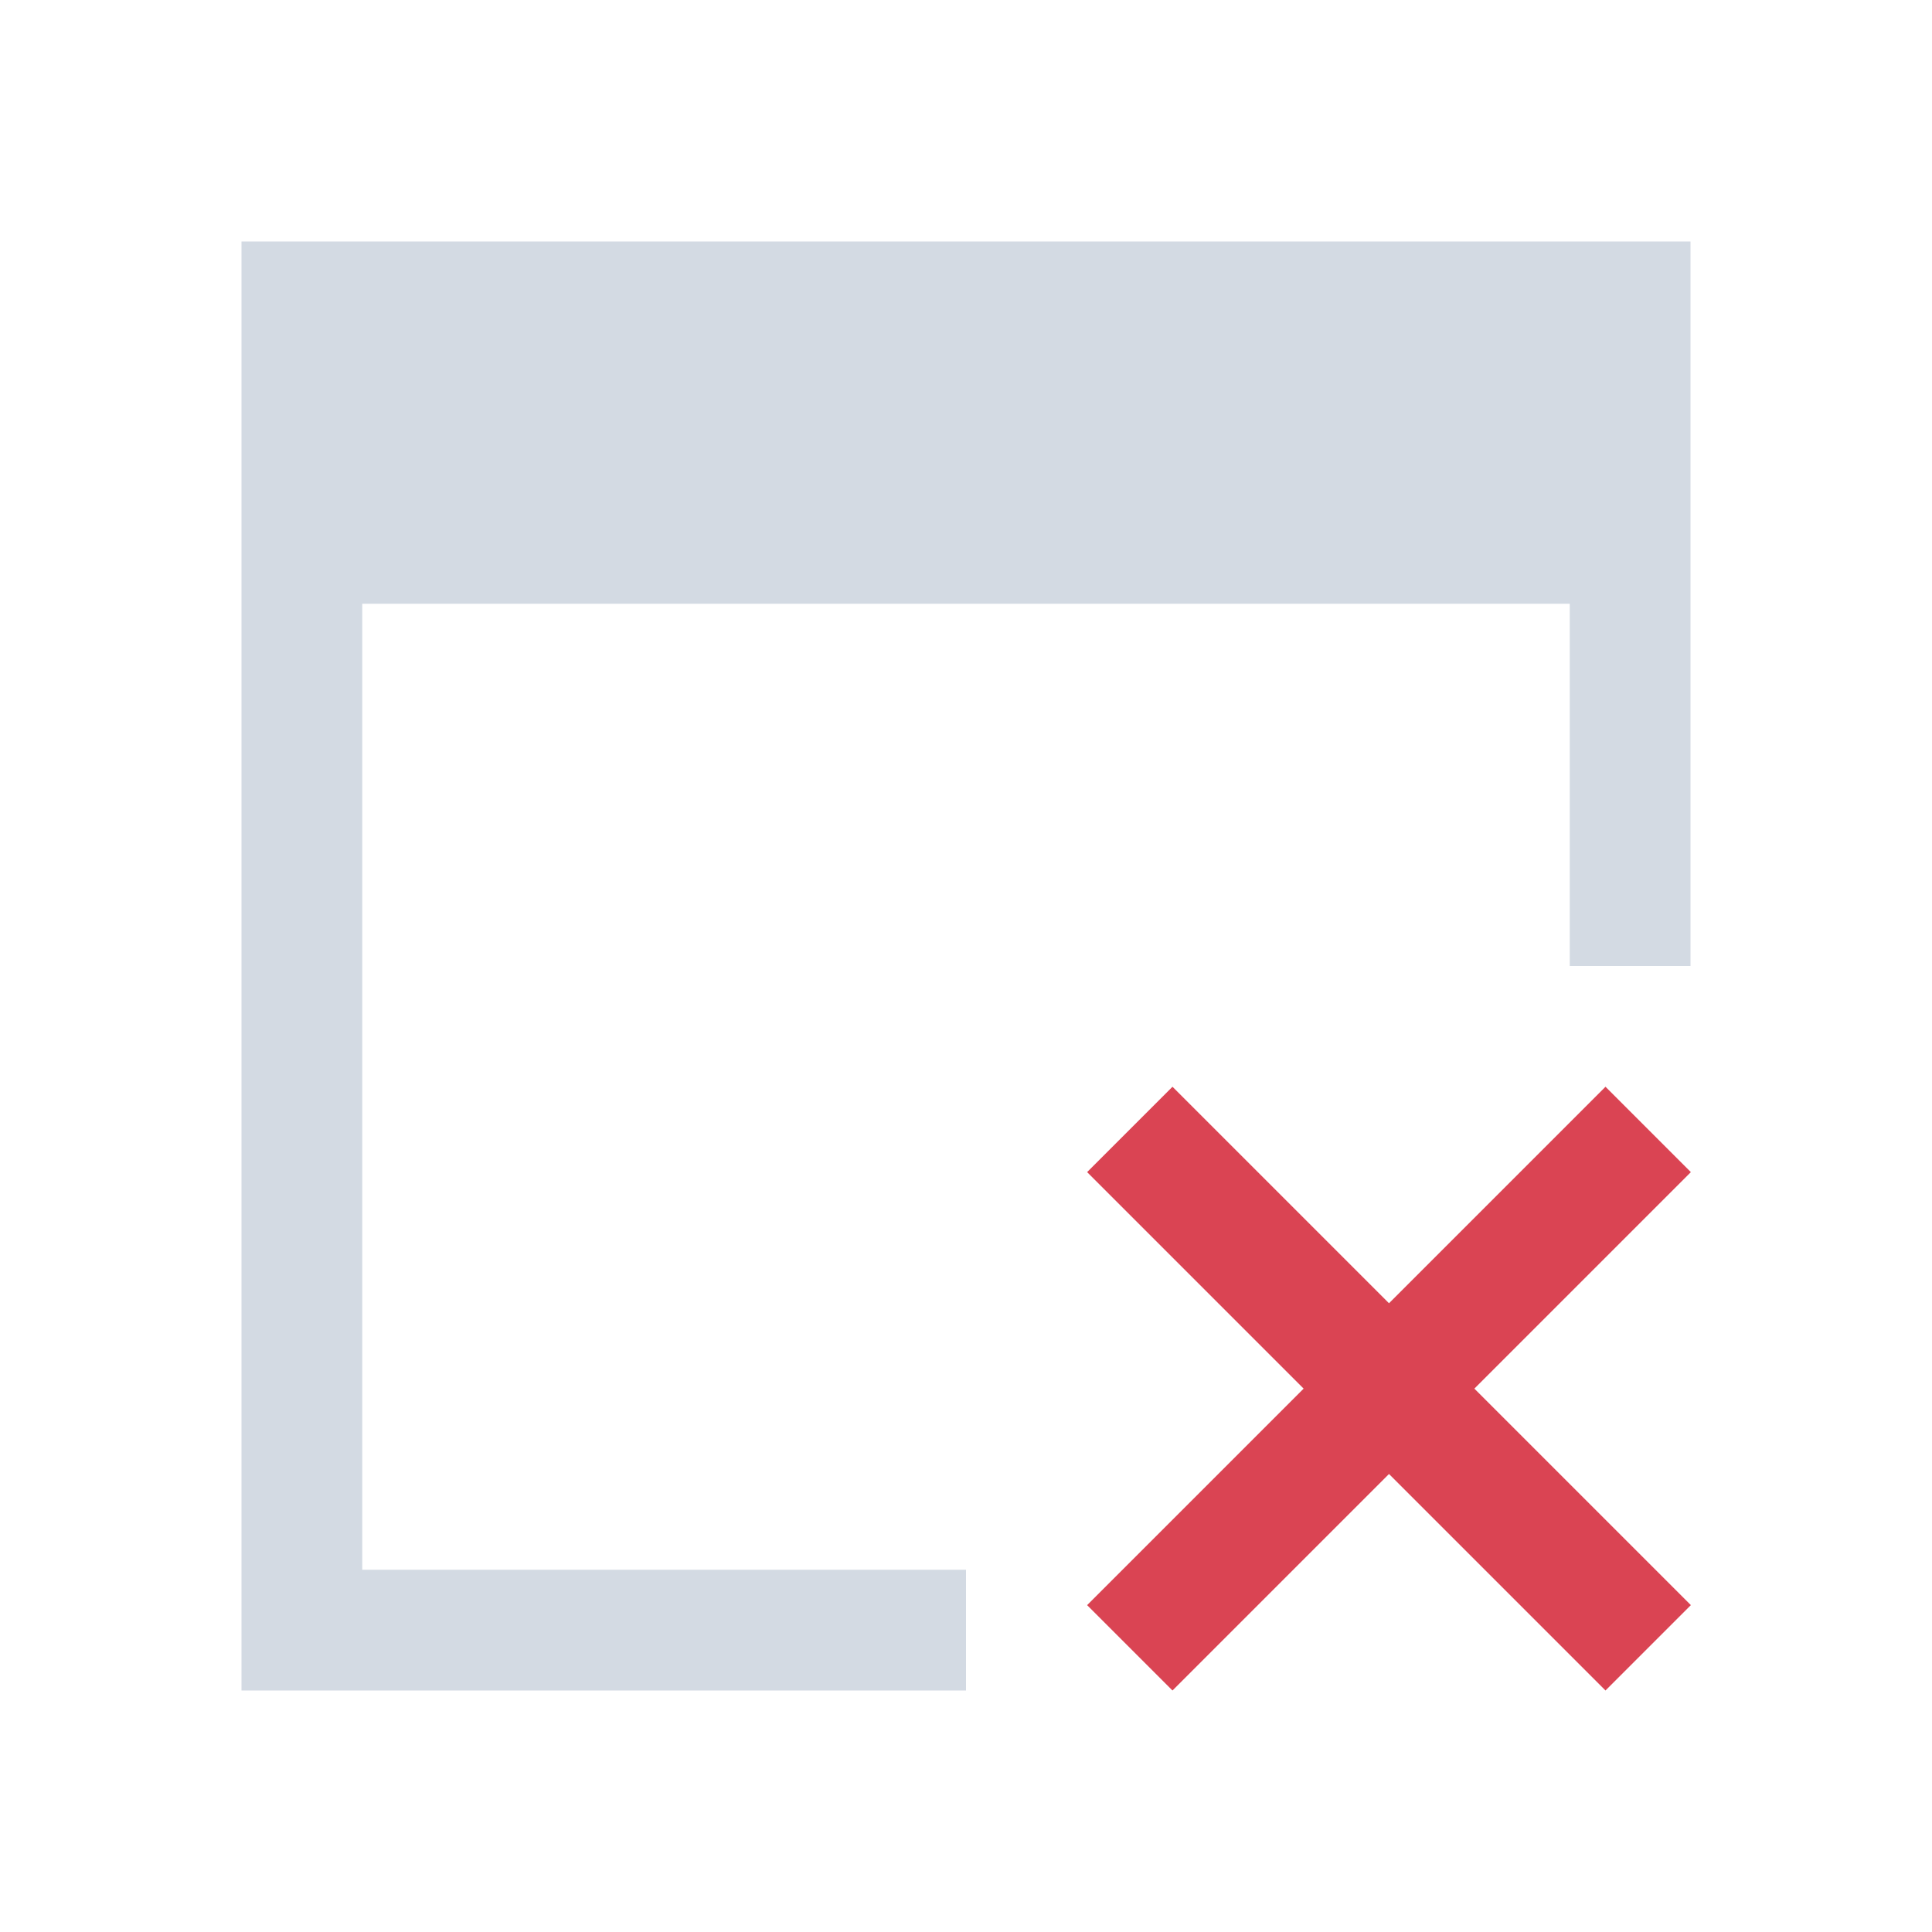 <svg xmlns="http://www.w3.org/2000/svg" viewBox="0 0 16 16">
  <defs id="defs3051">
    <style type="text/css" id="current-color-scheme">
      .ColorScheme-Text {
        color:#d3dae3;
      }
      .ColorScheme-NegativeText {
        color:#da4453;
      }
      </style>
  </defs>
 <path 
     style="fill:currentColor;fill-opacity:1;stroke:none" 
     d="M 2 2 L 2 14 L 8 14 L 8 13 L 3 13 L 3 5 L 13 5 L 13 8 L 14 8 L 14 2 L 3 2 L 2 2 z "
     class="ColorScheme-Text"/>
   <path
     style="fill:currentColor;fill-opacity:1;stroke:none" 
     class="ColorScheme-NegativeText"
    d="M 9.71,9 9.003,9.707 10.796,11.5 9.003,13.293 9.71,14 11.503,12.207 13.296,14 14.003,13.293 12.21,11.5 14.003,9.707 13.296,9 11.503,10.793 Z" />
</svg>
